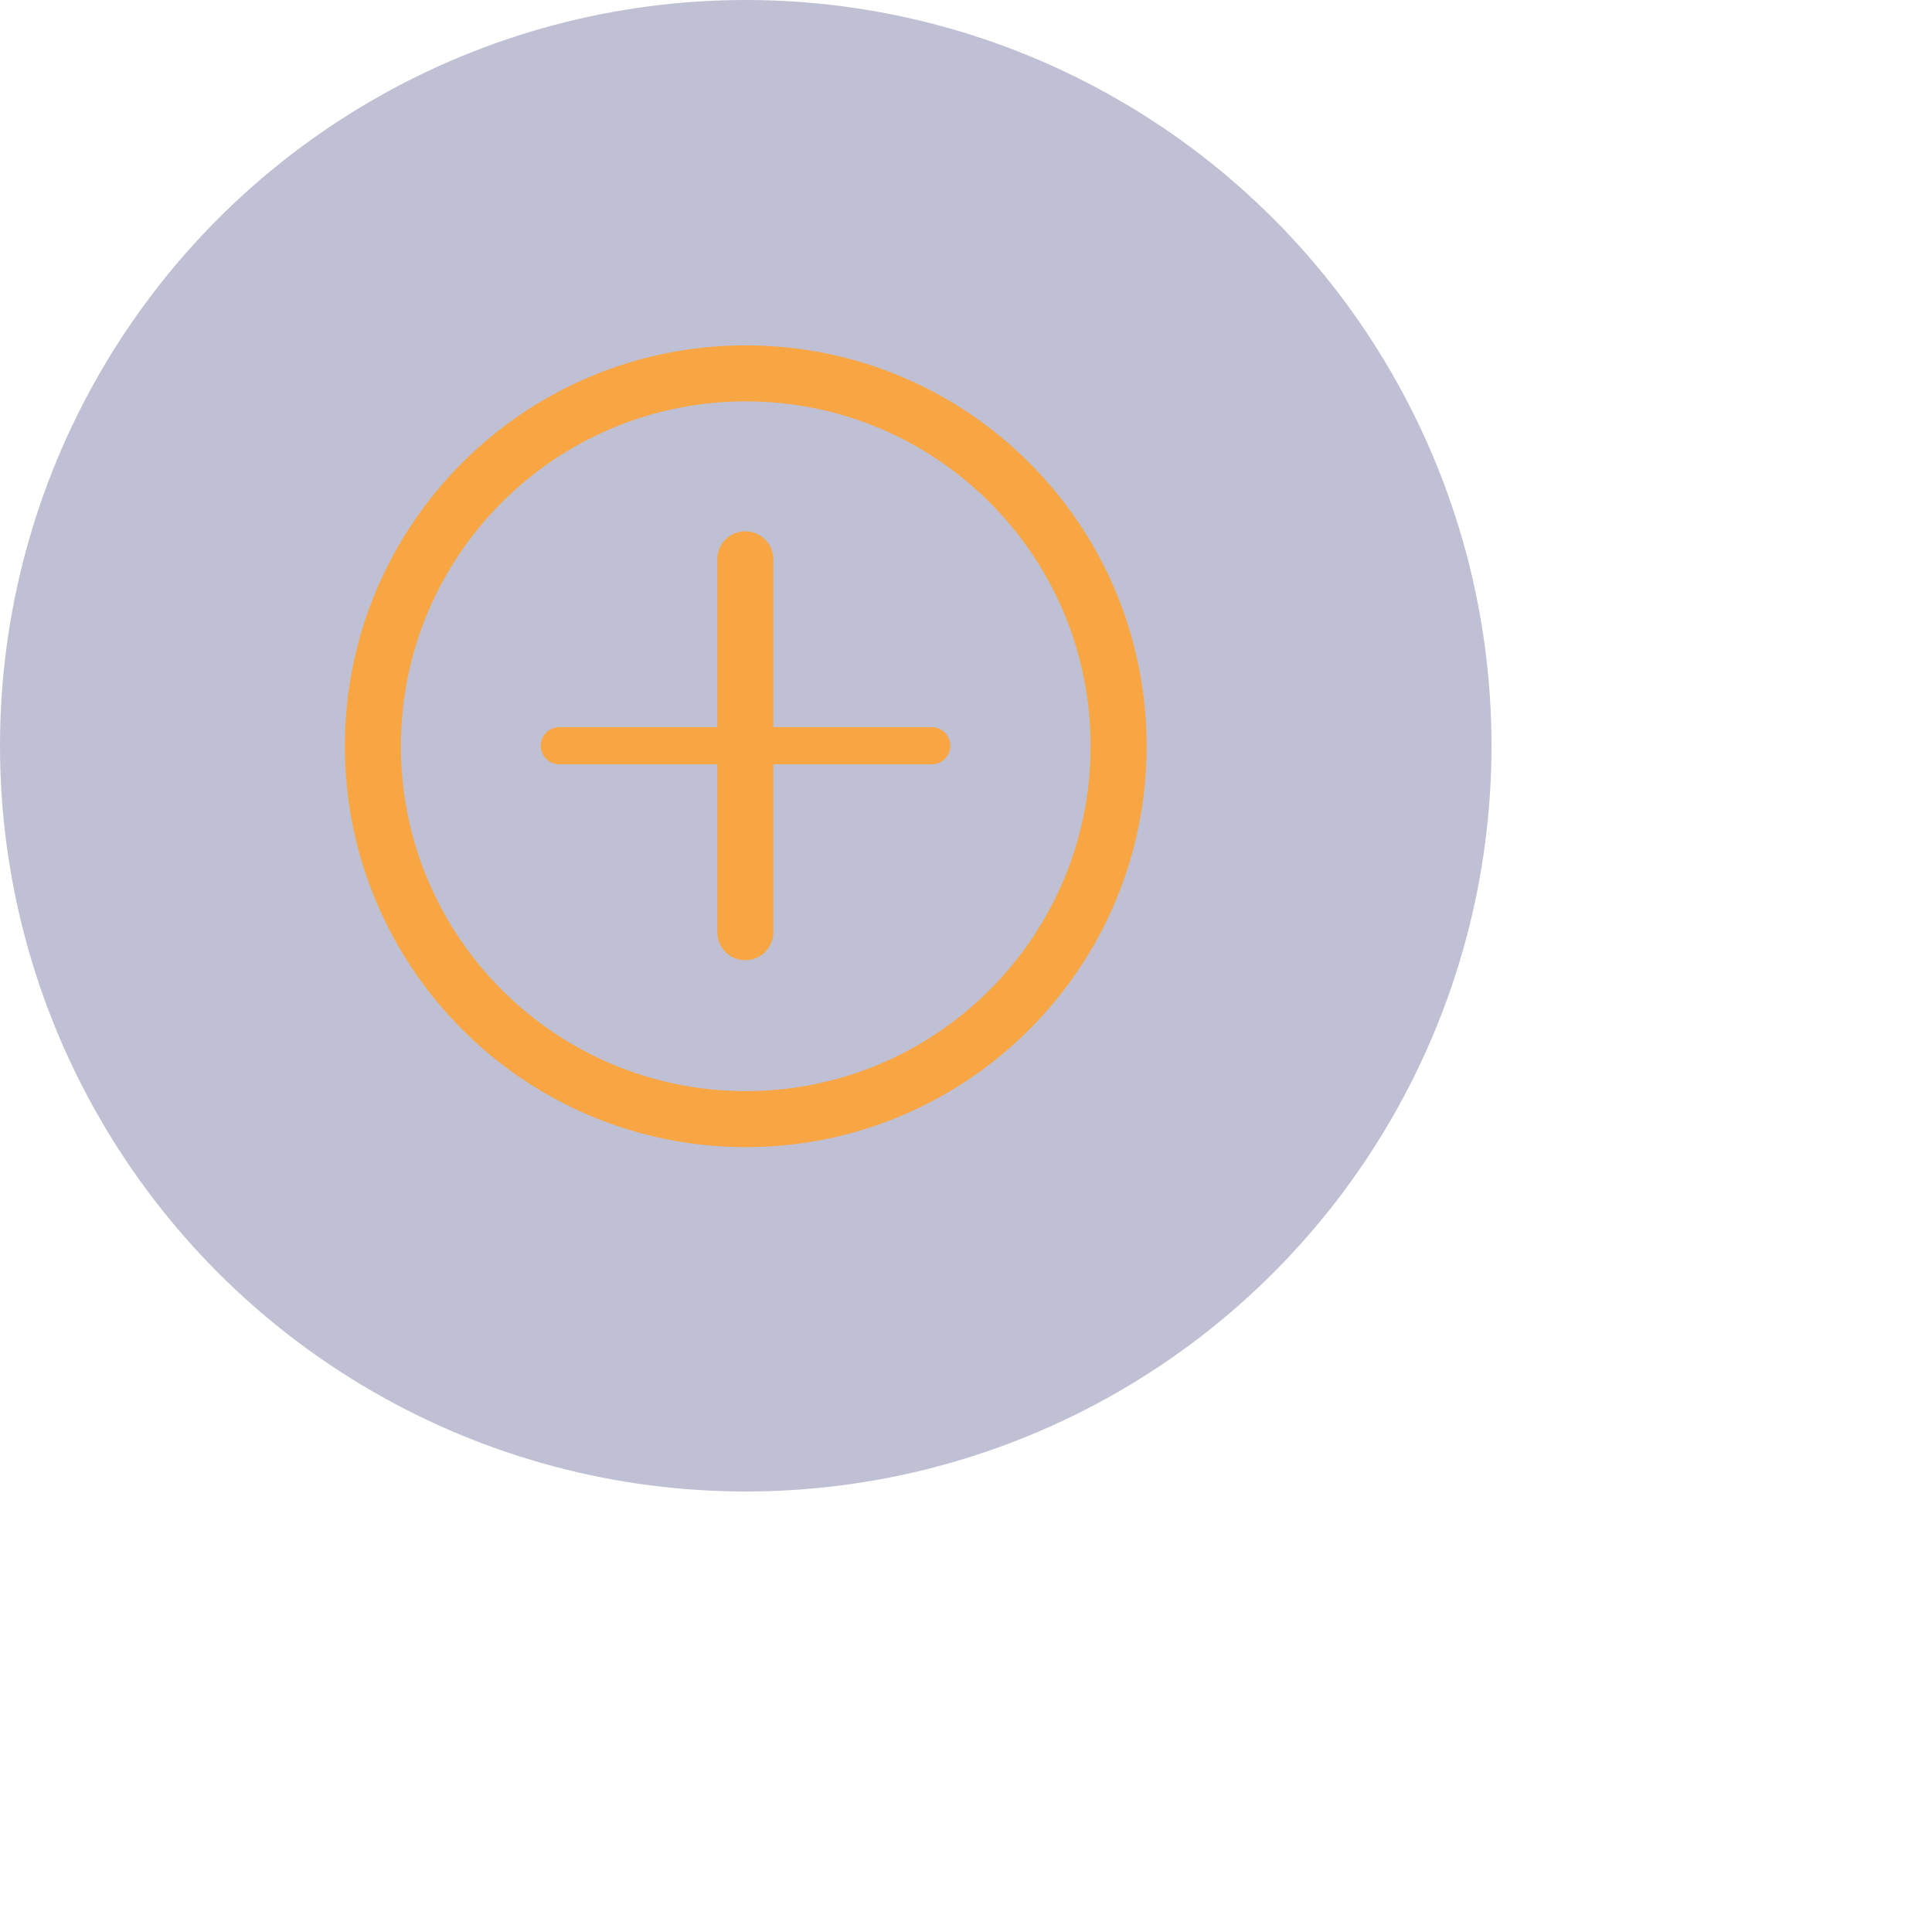 <?xml version="1.0" encoding="utf-8"?>
<svg xmlns="http://www.w3.org/2000/svg" fill="none" height="100%" overflow="visible" preserveAspectRatio="none" style="display: block;" viewBox="0 0 4 4" width="100%">
<g id="Frame 34650">
<circle cx="1.544" cy="1.544" fill="#282D6B" fill-opacity="0.3" id="Ellipse 12" r="1.544"/>
<g id="Icon/add">
<path d="M1.929 1.544H1.158" id="Path 2" stroke="#F8A644" stroke-linecap="round" stroke-width="0.077"/>
<path d="M1.543 1.93V1.158" id="Path 2_2" stroke="#F8A644" stroke-linecap="round" stroke-width="0.116"/>
<path clip-rule="evenodd" d="M1.544 2.317C1.97 2.317 2.316 1.971 2.316 1.545C2.316 1.118 1.97 0.773 1.544 0.773C1.118 0.773 0.772 1.118 0.772 1.545C0.772 1.971 1.118 2.317 1.544 2.317Z" fill-rule="evenodd" id="Oval" stroke="#F8A644" stroke-width="0.116"/>
</g>
</g>
</svg>